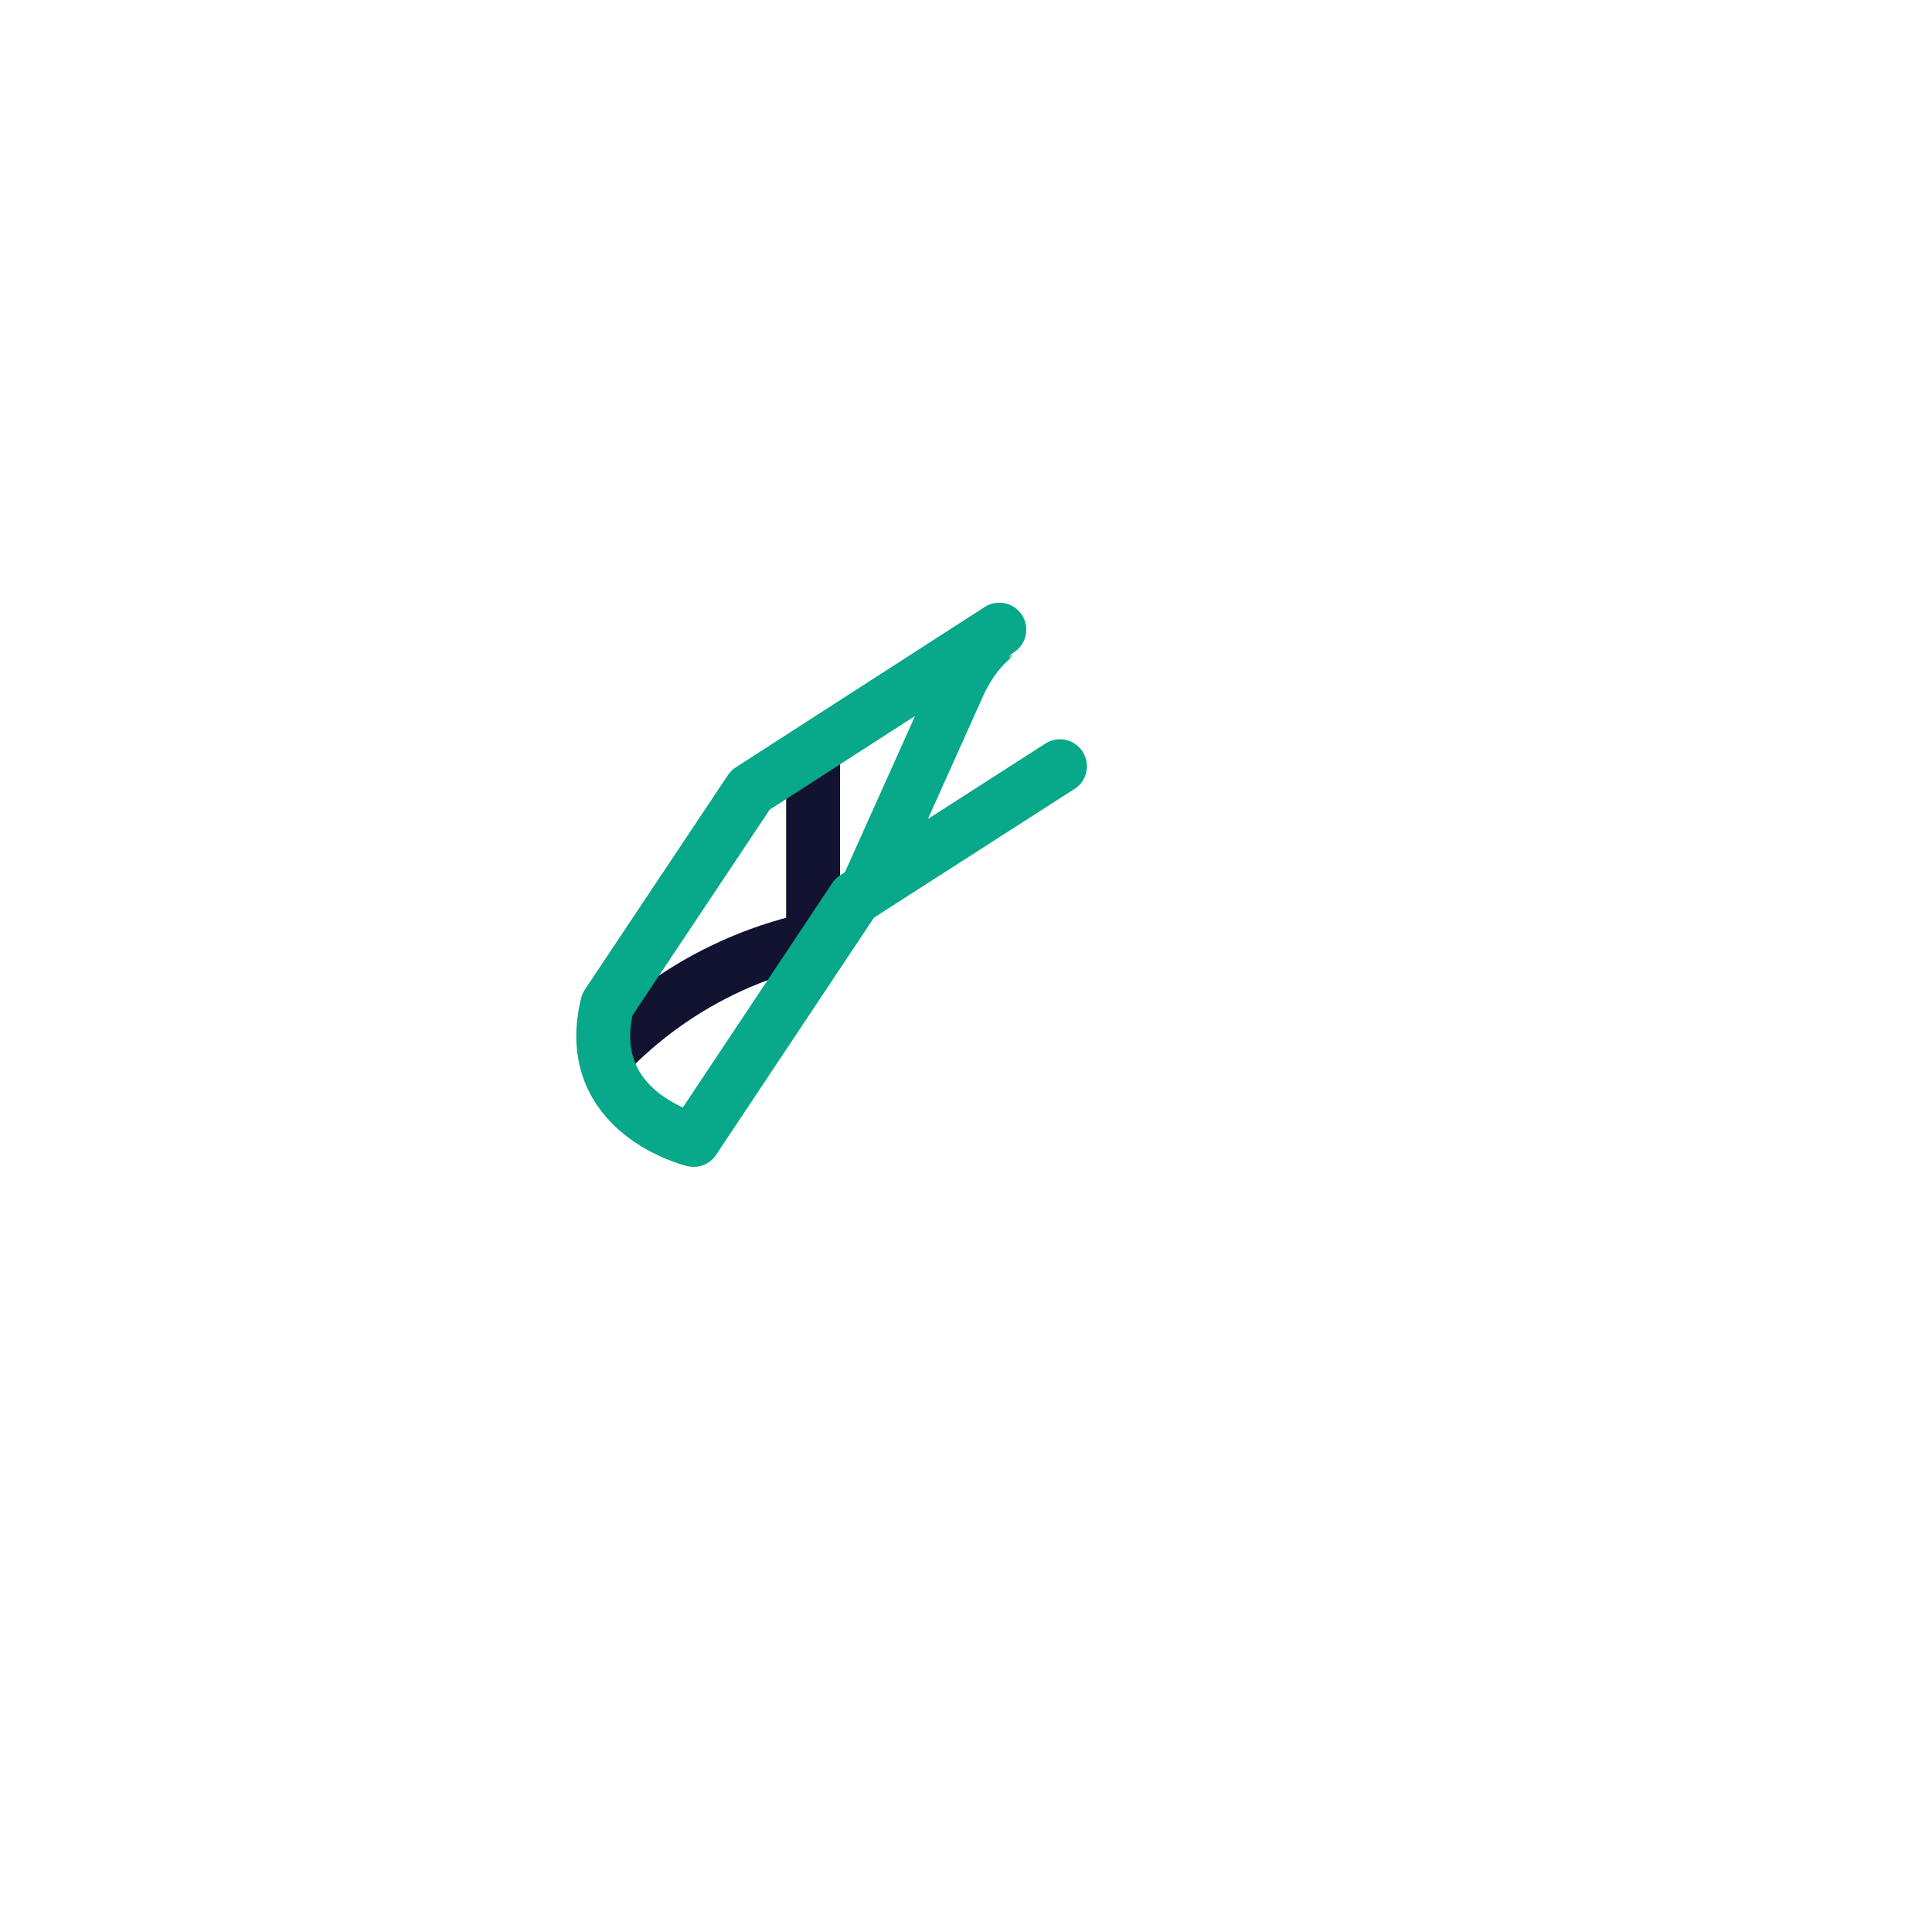 <svg xmlns="http://www.w3.org/2000/svg" width="430" height="430" style="width:100%;height:100%;transform:translate3d(0,0,0);content-visibility:visible" viewBox="0 0 430 430"><defs><clipPath id="c"><path d="M0 0h430v430H0z"/></clipPath><clipPath id="d"><path d="M0 0h430v430H0z"/></clipPath><clipPath id="e"><path d="M0 0h430v430H0z"/></clipPath><filter id="a" width="100%" height="100%" x="0%" y="0%" filterUnits="objectBoundingBox"><feComponentTransfer in="SourceGraphic"><feFuncA tableValues="1.0 0.0" type="table"/></feComponentTransfer></filter><path id="b" fill="red" d="M50.825-26.383 5.143 2.932l-35.847 53.853s-25.128-5.967-19.222-30.126l31.849-47.756 55.401-35.688" style="display:block" transform="translate(185.09 196.923)"/><mask id="f" mask-type="alpha"><g filter="url(#a)"><path fill="#fff" d="M0 0h430v430H0z" opacity="0"/><use xmlns:ns1="http://www.w3.org/1999/xlink" ns1:href="#b"/></g></mask></defs><g clip-path="url(#c)"><g fill="none" stroke-linecap="round" stroke-linejoin="round" stroke-width="12" clip-path="url(#d)" style="display:block"><g clip-path="url(#e)" mask="url(#f)" style="display:block"><path stroke="#121331" d="m3.463-69.127 30.263.197c11.752.061 21.433 9.245 22.115 20.977l8.21 92.356s23.18 10.044 17.642 24.762H29.82l-5.97-52.757" class="primary" style="display:block" transform="translate(262.902 305.954)"/><path stroke="#121331" d="M-15.673 24.282 3.926 33.09c3.159 1.42 6.904-.003 8.324-3.162L26.245-1.209c4.747-10.561-.011-23.085-10.572-27.832l-6.14-2.76c-10.561-4.747-23.085.011-27.832 10.572L-26.245-3.55c-4.747 10.561.011 23.085 10.572 27.832z" class="primary" style="display:block" transform="translate(288.21 88.831)"/><path stroke="#08A88A" d="m24.763 31.434 20.313-43.896c3.773-8.395 3.784-17.511.757-25.48-3.027-7.97-9.096-14.783-17.491-18.556-11.12-4.998-23.529-3.395-32.822 3.135-.322.209-3.032 2.358-6.021 5.421 0 0 0 0 0 0a33.409 33.409 0 0 0-5.199 8.165l-24.313 54.146" class="secondary" style="display:block" transform="translate(229.021 192.273)"/><g stroke="#121331" style="display:block"><path d="M180.971 208.28v-78.65h-47.832m-23.085 167.234c0 49.642 40.242 89.884 89.884 89.884s89.884-40.242 89.884-89.884-40.242-89.884-89.884-89.884-89.884 40.242-89.884 89.884z" class="primary"/><path d="M143.139 296.864c0 31.369 25.43 56.799 56.799 56.799s56.799-25.43 56.799-56.799-25.43-56.799-56.799-56.799-56.799 25.43-56.799 56.799z" class="primary"/><path stroke-dasharray="115 64" d="M143.074 296.864c0 31.405 25.459 56.864 56.864 56.864 31.405 0 56.864-25.459 56.864-56.864 0-31.405-25.459-56.864-56.864-56.864-31.405 0-56.864 25.459-56.864 56.864z" class="primary" opacity="0"/></g><g stroke="#08A88A" style="display:block"><path stroke-dasharray="95 190" stroke-dashoffset="200" d="M-.432 290.47h180.454" class="secondary"/><path stroke-dasharray="17 154" stroke-dashoffset="-47" d="M-.432 290.47h180.454" class="secondary"/><path stroke-dasharray="67 124" stroke-dashoffset="-81" d="M-.684 318.951h179.531" class="secondary"/><path stroke-dasharray="51 156" stroke-dashoffset="-44" d="M-.963 347.433h178.966" class="secondary"/></g></g><path stroke="#08A88A" d="M50.825-26.383 5.143 2.932l-35.847 53.853s-25.128-5.967-19.222-30.126l31.849-47.756 55.401-35.688" class="secondary" style="display:block" transform="translate(185.09 196.923)"/></g></g></svg>
